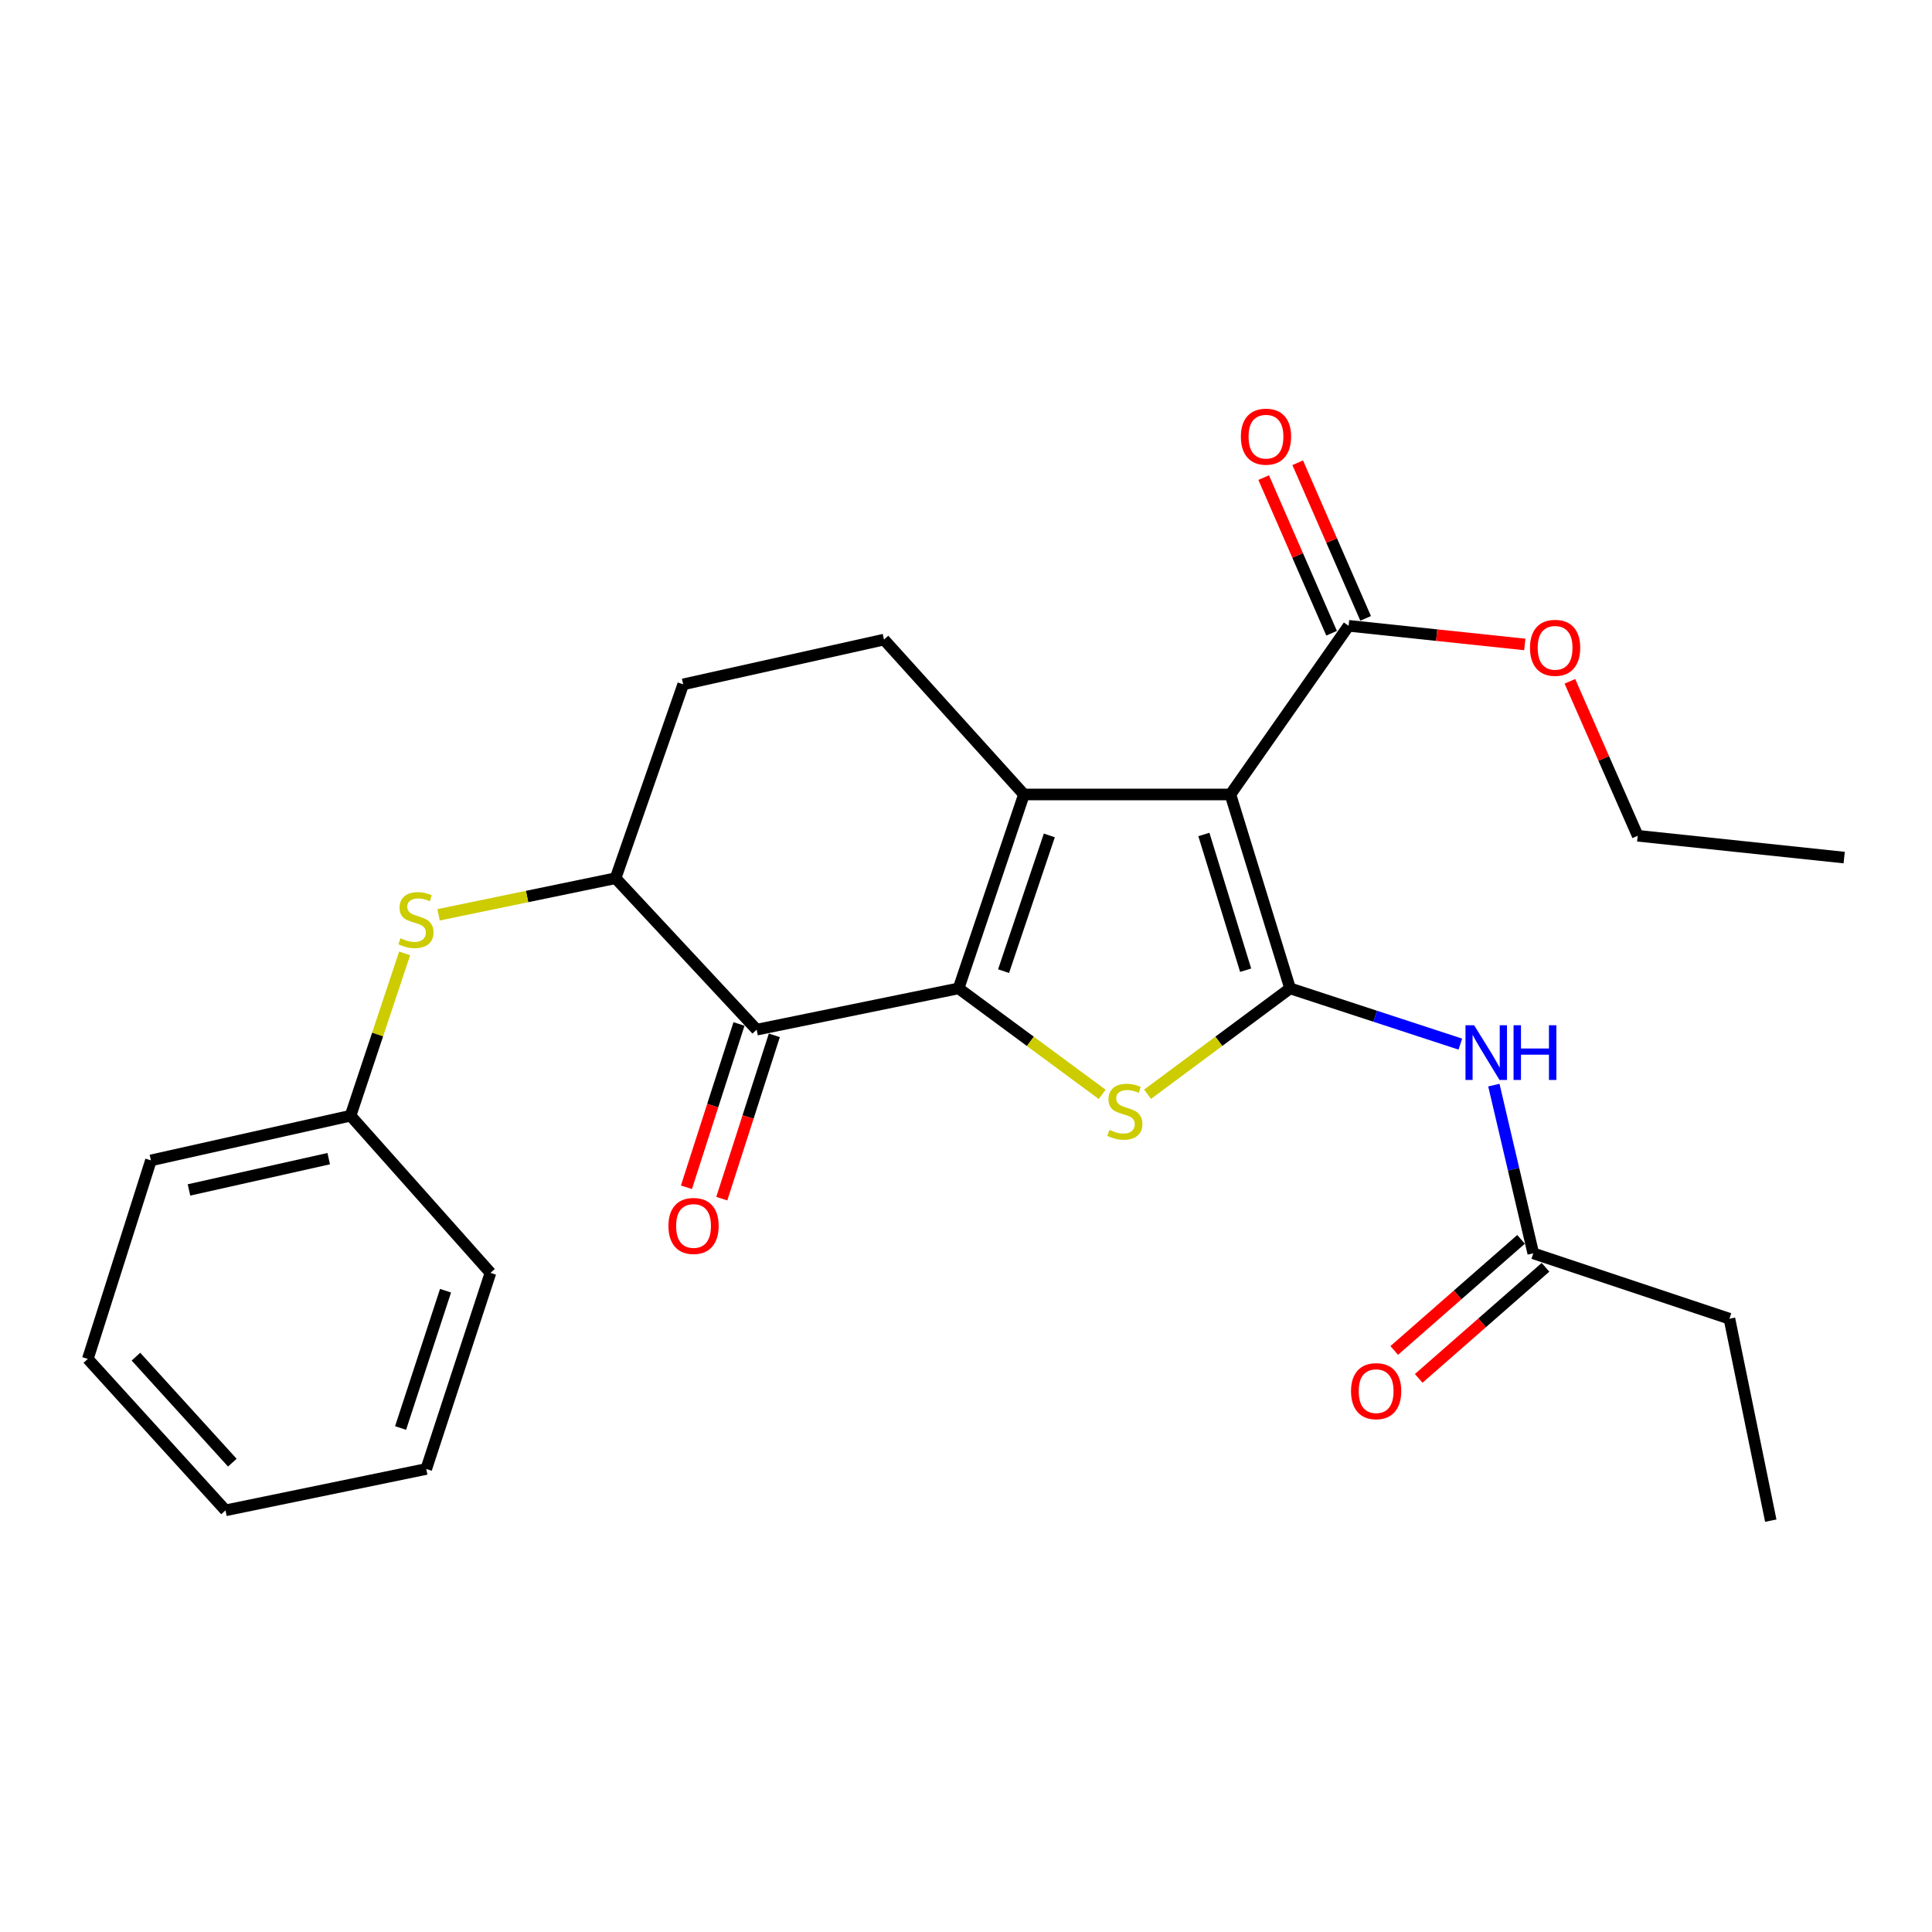 <?xml version='1.0' encoding='iso-8859-1'?>
<svg version='1.1' baseProfile='full'
              xmlns='http://www.w3.org/2000/svg'
                      xmlns:rdkit='http://www.rdkit.org/xml'
                      xmlns:xlink='http://www.w3.org/1999/xlink'
                  xml:space='preserve'
width='1000px' height='1000px' viewBox='0 0 1000 1000'>
<!-- END OF HEADER -->
<rect style='opacity:1.0;fill:#FFFFFF;stroke:none' width='1000' height='1000' x='0' y='0'> </rect>
<path class='bond-2' d='M 496.156,511.581 L 529.995,411.215' style='fill:none;fill-rule:evenodd;stroke:#000000;stroke-width:6px;stroke-linecap:butt;stroke-linejoin:miter;stroke-opacity:1' />
<path class='bond-2' d='M 519.445,502.667 L 543.133,432.411' style='fill:none;fill-rule:evenodd;stroke:#000000;stroke-width:6px;stroke-linecap:butt;stroke-linejoin:miter;stroke-opacity:1' />
<path class='bond-3' d='M 496.156,511.581 L 533.318,539.007' style='fill:none;fill-rule:evenodd;stroke:#000000;stroke-width:6px;stroke-linecap:butt;stroke-linejoin:miter;stroke-opacity:1' />
<path class='bond-3' d='M 533.318,539.007 L 570.479,566.432' style='fill:none;fill-rule:evenodd;stroke:#CCCC00;stroke-width:6px;stroke-linecap:butt;stroke-linejoin:miter;stroke-opacity:1' />
<path class='bond-4' d='M 496.156,511.581 L 391.647,532.949' style='fill:none;fill-rule:evenodd;stroke:#000000;stroke-width:6px;stroke-linecap:butt;stroke-linejoin:miter;stroke-opacity:1' />
<path class='bond-0' d='M 636.864,411.215 L 529.995,411.215' style='fill:none;fill-rule:evenodd;stroke:#000000;stroke-width:6px;stroke-linecap:butt;stroke-linejoin:miter;stroke-opacity:1' />
<path class='bond-6' d='M 636.864,411.215 L 698.041,323.92' style='fill:none;fill-rule:evenodd;stroke:#000000;stroke-width:6px;stroke-linecap:butt;stroke-linejoin:miter;stroke-opacity:1' />
<path class='bond-26' d='M 636.864,411.215 L 667.746,511.581' style='fill:none;fill-rule:evenodd;stroke:#000000;stroke-width:6px;stroke-linecap:butt;stroke-linejoin:miter;stroke-opacity:1' />
<path class='bond-26' d='M 623.126,431.923 L 644.743,502.179' style='fill:none;fill-rule:evenodd;stroke:#000000;stroke-width:6px;stroke-linecap:butt;stroke-linejoin:miter;stroke-opacity:1' />
<path class='bond-1' d='M 667.746,511.581 L 630.862,538.982' style='fill:none;fill-rule:evenodd;stroke:#000000;stroke-width:6px;stroke-linecap:butt;stroke-linejoin:miter;stroke-opacity:1' />
<path class='bond-1' d='M 630.862,538.982 L 593.977,566.383' style='fill:none;fill-rule:evenodd;stroke:#CCCC00;stroke-width:6px;stroke-linecap:butt;stroke-linejoin:miter;stroke-opacity:1' />
<path class='bond-5' d='M 667.746,511.581 L 711.806,526.007' style='fill:none;fill-rule:evenodd;stroke:#000000;stroke-width:6px;stroke-linecap:butt;stroke-linejoin:miter;stroke-opacity:1' />
<path class='bond-5' d='M 711.806,526.007 L 755.865,540.432' style='fill:none;fill-rule:evenodd;stroke:#0000FF;stroke-width:6px;stroke-linecap:butt;stroke-linejoin:miter;stroke-opacity:1' />
<path class='bond-8' d='M 529.995,411.215 L 457.554,331.053' style='fill:none;fill-rule:evenodd;stroke:#000000;stroke-width:6px;stroke-linecap:butt;stroke-linejoin:miter;stroke-opacity:1' />
<path class='bond-7' d='M 391.647,532.949 L 318.617,454.559' style='fill:none;fill-rule:evenodd;stroke:#000000;stroke-width:6px;stroke-linecap:butt;stroke-linejoin:miter;stroke-opacity:1' />
<path class='bond-11' d='M 382.498,530.005 L 368.898,572.272' style='fill:none;fill-rule:evenodd;stroke:#000000;stroke-width:6px;stroke-linecap:butt;stroke-linejoin:miter;stroke-opacity:1' />
<path class='bond-11' d='M 368.898,572.272 L 355.299,614.538' style='fill:none;fill-rule:evenodd;stroke:#FF0000;stroke-width:6px;stroke-linecap:butt;stroke-linejoin:miter;stroke-opacity:1' />
<path class='bond-11' d='M 400.795,535.892 L 387.196,578.159' style='fill:none;fill-rule:evenodd;stroke:#000000;stroke-width:6px;stroke-linecap:butt;stroke-linejoin:miter;stroke-opacity:1' />
<path class='bond-11' d='M 387.196,578.159 L 373.596,620.425' style='fill:none;fill-rule:evenodd;stroke:#FF0000;stroke-width:6px;stroke-linecap:butt;stroke-linejoin:miter;stroke-opacity:1' />
<path class='bond-10' d='M 773.219,561.651 L 783.421,605.187' style='fill:none;fill-rule:evenodd;stroke:#0000FF;stroke-width:6px;stroke-linecap:butt;stroke-linejoin:miter;stroke-opacity:1' />
<path class='bond-10' d='M 783.421,605.187 L 793.623,648.723' style='fill:none;fill-rule:evenodd;stroke:#000000;stroke-width:6px;stroke-linecap:butt;stroke-linejoin:miter;stroke-opacity:1' />
<path class='bond-13' d='M 706.849,320.076 L 689.27,279.8' style='fill:none;fill-rule:evenodd;stroke:#000000;stroke-width:6px;stroke-linecap:butt;stroke-linejoin:miter;stroke-opacity:1' />
<path class='bond-13' d='M 689.27,279.8 L 671.691,239.524' style='fill:none;fill-rule:evenodd;stroke:#FF0000;stroke-width:6px;stroke-linecap:butt;stroke-linejoin:miter;stroke-opacity:1' />
<path class='bond-13' d='M 689.233,327.764 L 671.654,287.488' style='fill:none;fill-rule:evenodd;stroke:#000000;stroke-width:6px;stroke-linecap:butt;stroke-linejoin:miter;stroke-opacity:1' />
<path class='bond-13' d='M 671.654,287.488 L 654.075,247.213' style='fill:none;fill-rule:evenodd;stroke:#FF0000;stroke-width:6px;stroke-linecap:butt;stroke-linejoin:miter;stroke-opacity:1' />
<path class='bond-16' d='M 698.041,323.92 L 743.637,328.744' style='fill:none;fill-rule:evenodd;stroke:#000000;stroke-width:6px;stroke-linecap:butt;stroke-linejoin:miter;stroke-opacity:1' />
<path class='bond-16' d='M 743.637,328.744 L 789.233,333.569' style='fill:none;fill-rule:evenodd;stroke:#FF0000;stroke-width:6px;stroke-linecap:butt;stroke-linejoin:miter;stroke-opacity:1' />
<path class='bond-9' d='M 318.617,454.559 L 272.814,464.031' style='fill:none;fill-rule:evenodd;stroke:#000000;stroke-width:6px;stroke-linecap:butt;stroke-linejoin:miter;stroke-opacity:1' />
<path class='bond-9' d='M 272.814,464.031 L 227.012,473.503' style='fill:none;fill-rule:evenodd;stroke:#CCCC00;stroke-width:6px;stroke-linecap:butt;stroke-linejoin:miter;stroke-opacity:1' />
<path class='bond-12' d='M 318.617,454.559 L 353.621,354.225' style='fill:none;fill-rule:evenodd;stroke:#000000;stroke-width:6px;stroke-linecap:butt;stroke-linejoin:miter;stroke-opacity:1' />
<path class='bond-27' d='M 457.554,331.053 L 353.621,354.225' style='fill:none;fill-rule:evenodd;stroke:#000000;stroke-width:6px;stroke-linecap:butt;stroke-linejoin:miter;stroke-opacity:1' />
<path class='bond-15' d='M 209.442,493.483 L 195.443,535.485' style='fill:none;fill-rule:evenodd;stroke:#CCCC00;stroke-width:6px;stroke-linecap:butt;stroke-linejoin:miter;stroke-opacity:1' />
<path class='bond-15' d='M 195.443,535.485 L 181.443,577.488' style='fill:none;fill-rule:evenodd;stroke:#000000;stroke-width:6px;stroke-linecap:butt;stroke-linejoin:miter;stroke-opacity:1' />
<path class='bond-14' d='M 787.29,641.495 L 754.473,670.244' style='fill:none;fill-rule:evenodd;stroke:#000000;stroke-width:6px;stroke-linecap:butt;stroke-linejoin:miter;stroke-opacity:1' />
<path class='bond-14' d='M 754.473,670.244 L 721.656,698.994' style='fill:none;fill-rule:evenodd;stroke:#FF0000;stroke-width:6px;stroke-linecap:butt;stroke-linejoin:miter;stroke-opacity:1' />
<path class='bond-14' d='M 799.956,655.952 L 767.139,684.702' style='fill:none;fill-rule:evenodd;stroke:#000000;stroke-width:6px;stroke-linecap:butt;stroke-linejoin:miter;stroke-opacity:1' />
<path class='bond-14' d='M 767.139,684.702 L 734.322,713.452' style='fill:none;fill-rule:evenodd;stroke:#FF0000;stroke-width:6px;stroke-linecap:butt;stroke-linejoin:miter;stroke-opacity:1' />
<path class='bond-17' d='M 793.623,648.723 L 895.152,682.574' style='fill:none;fill-rule:evenodd;stroke:#000000;stroke-width:6px;stroke-linecap:butt;stroke-linejoin:miter;stroke-opacity:1' />
<path class='bond-19' d='M 181.443,577.488 L 78.12,600.617' style='fill:none;fill-rule:evenodd;stroke:#000000;stroke-width:6px;stroke-linecap:butt;stroke-linejoin:miter;stroke-opacity:1' />
<path class='bond-19' d='M 170.144,599.714 L 97.817,615.905' style='fill:none;fill-rule:evenodd;stroke:#000000;stroke-width:6px;stroke-linecap:butt;stroke-linejoin:miter;stroke-opacity:1' />
<path class='bond-20' d='M 181.443,577.488 L 253.864,658.825' style='fill:none;fill-rule:evenodd;stroke:#000000;stroke-width:6px;stroke-linecap:butt;stroke-linejoin:miter;stroke-opacity:1' />
<path class='bond-18' d='M 812.569,352.647 L 830.123,392.62' style='fill:none;fill-rule:evenodd;stroke:#FF0000;stroke-width:6px;stroke-linecap:butt;stroke-linejoin:miter;stroke-opacity:1' />
<path class='bond-18' d='M 830.123,392.62 L 847.676,432.594' style='fill:none;fill-rule:evenodd;stroke:#000000;stroke-width:6px;stroke-linecap:butt;stroke-linejoin:miter;stroke-opacity:1' />
<path class='bond-21' d='M 895.152,682.574 L 916.552,787.083' style='fill:none;fill-rule:evenodd;stroke:#000000;stroke-width:6px;stroke-linecap:butt;stroke-linejoin:miter;stroke-opacity:1' />
<path class='bond-22' d='M 847.676,432.594 L 954.545,443.881' style='fill:none;fill-rule:evenodd;stroke:#000000;stroke-width:6px;stroke-linecap:butt;stroke-linejoin:miter;stroke-opacity:1' />
<path class='bond-24' d='M 78.12,600.617 L 45.455,703.375' style='fill:none;fill-rule:evenodd;stroke:#000000;stroke-width:6px;stroke-linecap:butt;stroke-linejoin:miter;stroke-opacity:1' />
<path class='bond-23' d='M 253.864,658.825 L 220.622,760.344' style='fill:none;fill-rule:evenodd;stroke:#000000;stroke-width:6px;stroke-linecap:butt;stroke-linejoin:miter;stroke-opacity:1' />
<path class='bond-23' d='M 230.611,668.072 L 207.342,739.135' style='fill:none;fill-rule:evenodd;stroke:#000000;stroke-width:6px;stroke-linecap:butt;stroke-linejoin:miter;stroke-opacity:1' />
<path class='bond-25' d='M 220.622,760.344 L 116.722,781.754' style='fill:none;fill-rule:evenodd;stroke:#000000;stroke-width:6px;stroke-linecap:butt;stroke-linejoin:miter;stroke-opacity:1' />
<path class='bond-28' d='M 45.455,703.375 L 116.722,781.754' style='fill:none;fill-rule:evenodd;stroke:#000000;stroke-width:6px;stroke-linecap:butt;stroke-linejoin:miter;stroke-opacity:1' />
<path class='bond-28' d='M 70.366,702.201 L 120.253,757.067' style='fill:none;fill-rule:evenodd;stroke:#000000;stroke-width:6px;stroke-linecap:butt;stroke-linejoin:miter;stroke-opacity:1' />
<path  class='atom-4' d='M 574.234 584.827
Q 574.554 584.947, 575.874 585.507
Q 577.194 586.067, 578.634 586.427
Q 580.114 586.747, 581.554 586.747
Q 584.234 586.747, 585.794 585.467
Q 587.354 584.147, 587.354 581.867
Q 587.354 580.307, 586.554 579.347
Q 585.794 578.387, 584.594 577.867
Q 583.394 577.347, 581.394 576.747
Q 578.874 575.987, 577.354 575.267
Q 575.874 574.547, 574.794 573.027
Q 573.754 571.507, 573.754 568.947
Q 573.754 565.387, 576.154 563.187
Q 578.594 560.987, 583.394 560.987
Q 586.674 560.987, 590.394 562.547
L 589.474 565.627
Q 586.074 564.227, 583.514 564.227
Q 580.754 564.227, 579.234 565.387
Q 577.714 566.507, 577.754 568.467
Q 577.754 569.987, 578.514 570.907
Q 579.314 571.827, 580.434 572.347
Q 581.594 572.867, 583.514 573.467
Q 586.074 574.267, 587.594 575.067
Q 589.114 575.867, 590.194 577.507
Q 591.314 579.107, 591.314 581.867
Q 591.314 585.787, 588.674 587.907
Q 586.074 589.987, 581.714 589.987
Q 579.194 589.987, 577.274 589.427
Q 575.394 588.907, 573.154 587.987
L 574.234 584.827
' fill='#CCCC00'/>
<path  class='atom-6' d='M 763.016 530.663
L 772.296 545.663
Q 773.216 547.143, 774.696 549.823
Q 776.176 552.503, 776.256 552.663
L 776.256 530.663
L 780.016 530.663
L 780.016 558.983
L 776.136 558.983
L 766.176 542.583
Q 765.016 540.663, 763.776 538.463
Q 762.576 536.263, 762.216 535.583
L 762.216 558.983
L 758.536 558.983
L 758.536 530.663
L 763.016 530.663
' fill='#0000FF'/>
<path  class='atom-6' d='M 783.416 530.663
L 787.256 530.663
L 787.256 542.703
L 801.736 542.703
L 801.736 530.663
L 805.576 530.663
L 805.576 558.983
L 801.736 558.983
L 801.736 545.903
L 787.256 545.903
L 787.256 558.983
L 783.416 558.983
L 783.416 530.663
' fill='#0000FF'/>
<path  class='atom-10' d='M 207.294 485.646
Q 207.614 485.766, 208.934 486.326
Q 210.254 486.886, 211.694 487.246
Q 213.174 487.566, 214.614 487.566
Q 217.294 487.566, 218.854 486.286
Q 220.414 484.966, 220.414 482.686
Q 220.414 481.126, 219.614 480.166
Q 218.854 479.206, 217.654 478.686
Q 216.454 478.166, 214.454 477.566
Q 211.934 476.806, 210.414 476.086
Q 208.934 475.366, 207.854 473.846
Q 206.814 472.326, 206.814 469.766
Q 206.814 466.206, 209.214 464.006
Q 211.654 461.806, 216.454 461.806
Q 219.734 461.806, 223.454 463.366
L 222.534 466.446
Q 219.134 465.046, 216.574 465.046
Q 213.814 465.046, 212.294 466.206
Q 210.774 467.326, 210.814 469.286
Q 210.814 470.806, 211.574 471.726
Q 212.374 472.646, 213.494 473.166
Q 214.654 473.686, 216.574 474.286
Q 219.134 475.086, 220.654 475.886
Q 222.174 476.686, 223.254 478.326
Q 224.374 479.926, 224.374 482.686
Q 224.374 486.606, 221.734 488.726
Q 219.134 490.806, 214.774 490.806
Q 212.254 490.806, 210.334 490.246
Q 208.454 489.726, 206.214 488.806
L 207.294 485.646
' fill='#CCCC00'/>
<path  class='atom-12' d='M 345.982 634.548
Q 345.982 627.748, 349.342 623.948
Q 352.702 620.148, 358.982 620.148
Q 365.262 620.148, 368.622 623.948
Q 371.982 627.748, 371.982 634.548
Q 371.982 641.428, 368.582 645.348
Q 365.182 649.228, 358.982 649.228
Q 352.742 649.228, 349.342 645.348
Q 345.982 641.468, 345.982 634.548
M 358.982 646.028
Q 363.302 646.028, 365.622 643.148
Q 367.982 640.228, 367.982 634.548
Q 367.982 628.988, 365.622 626.188
Q 363.302 623.348, 358.982 623.348
Q 354.662 623.348, 352.302 626.148
Q 349.982 628.948, 349.982 634.548
Q 349.982 640.268, 352.302 643.148
Q 354.662 646.028, 358.982 646.028
' fill='#FF0000'/>
<path  class='atom-14' d='M 642.274 226.015
Q 642.274 219.215, 645.634 215.415
Q 648.994 211.615, 655.274 211.615
Q 661.554 211.615, 664.914 215.415
Q 668.274 219.215, 668.274 226.015
Q 668.274 232.895, 664.874 236.815
Q 661.474 240.695, 655.274 240.695
Q 649.034 240.695, 645.634 236.815
Q 642.274 232.935, 642.274 226.015
M 655.274 237.495
Q 659.594 237.495, 661.914 234.615
Q 664.274 231.695, 664.274 226.015
Q 664.274 220.455, 661.914 217.655
Q 659.594 214.815, 655.274 214.815
Q 650.954 214.815, 648.594 217.615
Q 646.274 220.415, 646.274 226.015
Q 646.274 231.735, 648.594 234.615
Q 650.954 237.495, 655.274 237.495
' fill='#FF0000'/>
<path  class='atom-15' d='M 699.286 720.06
Q 699.286 713.26, 702.646 709.46
Q 706.006 705.66, 712.286 705.66
Q 718.566 705.66, 721.926 709.46
Q 725.286 713.26, 725.286 720.06
Q 725.286 726.94, 721.886 730.86
Q 718.486 734.74, 712.286 734.74
Q 706.046 734.74, 702.646 730.86
Q 699.286 726.98, 699.286 720.06
M 712.286 731.54
Q 716.606 731.54, 718.926 728.66
Q 721.286 725.74, 721.286 720.06
Q 721.286 714.5, 718.926 711.7
Q 716.606 708.86, 712.286 708.86
Q 707.966 708.86, 705.606 711.66
Q 703.286 714.46, 703.286 720.06
Q 703.286 725.78, 705.606 728.66
Q 707.966 731.54, 712.286 731.54
' fill='#FF0000'/>
<path  class='atom-17' d='M 791.92 335.308
Q 791.92 328.508, 795.28 324.708
Q 798.64 320.908, 804.92 320.908
Q 811.2 320.908, 814.56 324.708
Q 817.92 328.508, 817.92 335.308
Q 817.92 342.188, 814.52 346.108
Q 811.12 349.988, 804.92 349.988
Q 798.68 349.988, 795.28 346.108
Q 791.92 342.228, 791.92 335.308
M 804.92 346.788
Q 809.24 346.788, 811.56 343.908
Q 813.92 340.988, 813.92 335.308
Q 813.92 329.748, 811.56 326.948
Q 809.24 324.108, 804.92 324.108
Q 800.6 324.108, 798.24 326.908
Q 795.92 329.708, 795.92 335.308
Q 795.92 341.028, 798.24 343.908
Q 800.6 346.788, 804.92 346.788
' fill='#FF0000'/>
</svg>
